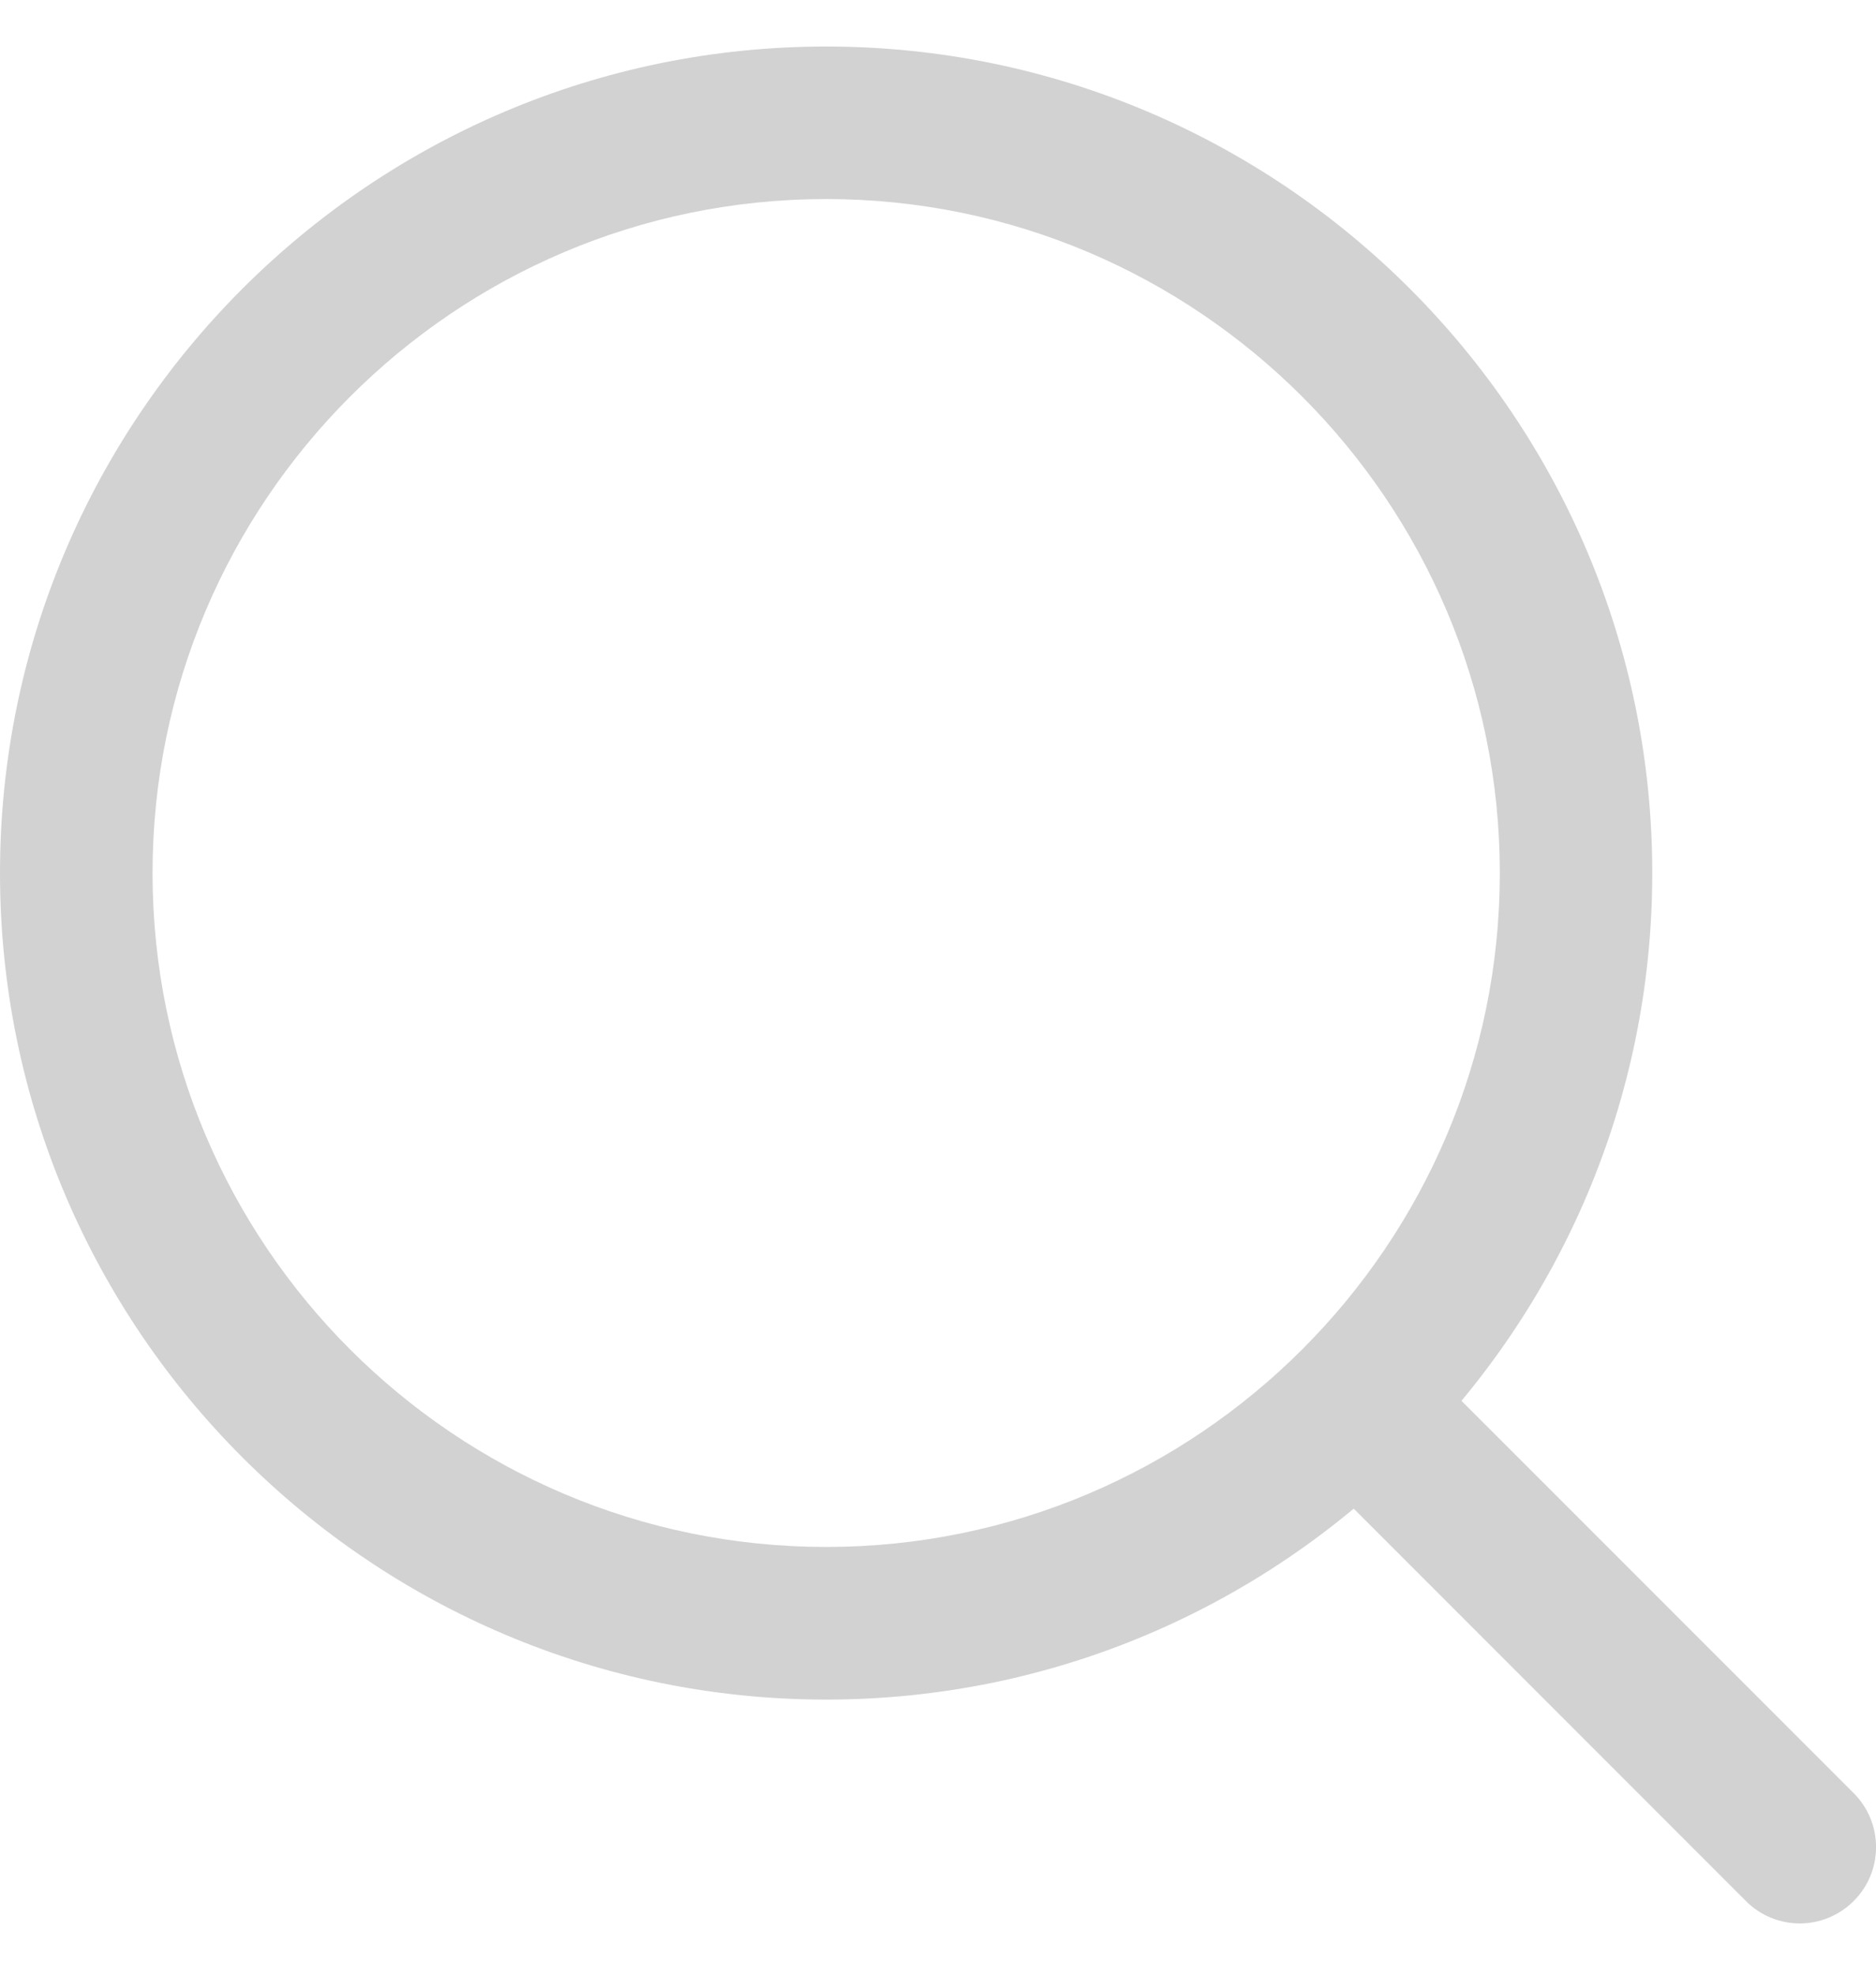 <svg width="19" height="20" viewBox="0 0 19 20" fill="none" xmlns="http://www.w3.org/2000/svg">
<path d="M8.367 0.471C3.754 0.471 0 4.224 0 8.838C0 13.452 3.754 17.205 8.367 17.205C12.981 17.205 16.734 13.452 16.734 8.838C16.734 4.224 12.981 0.471 8.367 0.471ZM8.367 15.66C4.605 15.66 1.545 12.6 1.545 8.838C1.545 5.076 4.605 2.015 8.367 2.015C12.129 2.015 15.19 5.076 15.19 8.838C15.19 12.6 12.129 15.66 8.367 15.66Z" fill="#D2D2D2"/>
<path d="M18.774 18.152L14.345 13.724C14.044 13.422 13.555 13.422 13.254 13.724C12.952 14.025 12.952 14.515 13.254 14.816L17.682 19.244C17.832 19.395 18.03 19.471 18.228 19.471C18.425 19.471 18.623 19.395 18.774 19.244C19.076 18.943 19.076 18.454 18.774 18.152Z" fill="#D2D2D2"/>
</svg>
